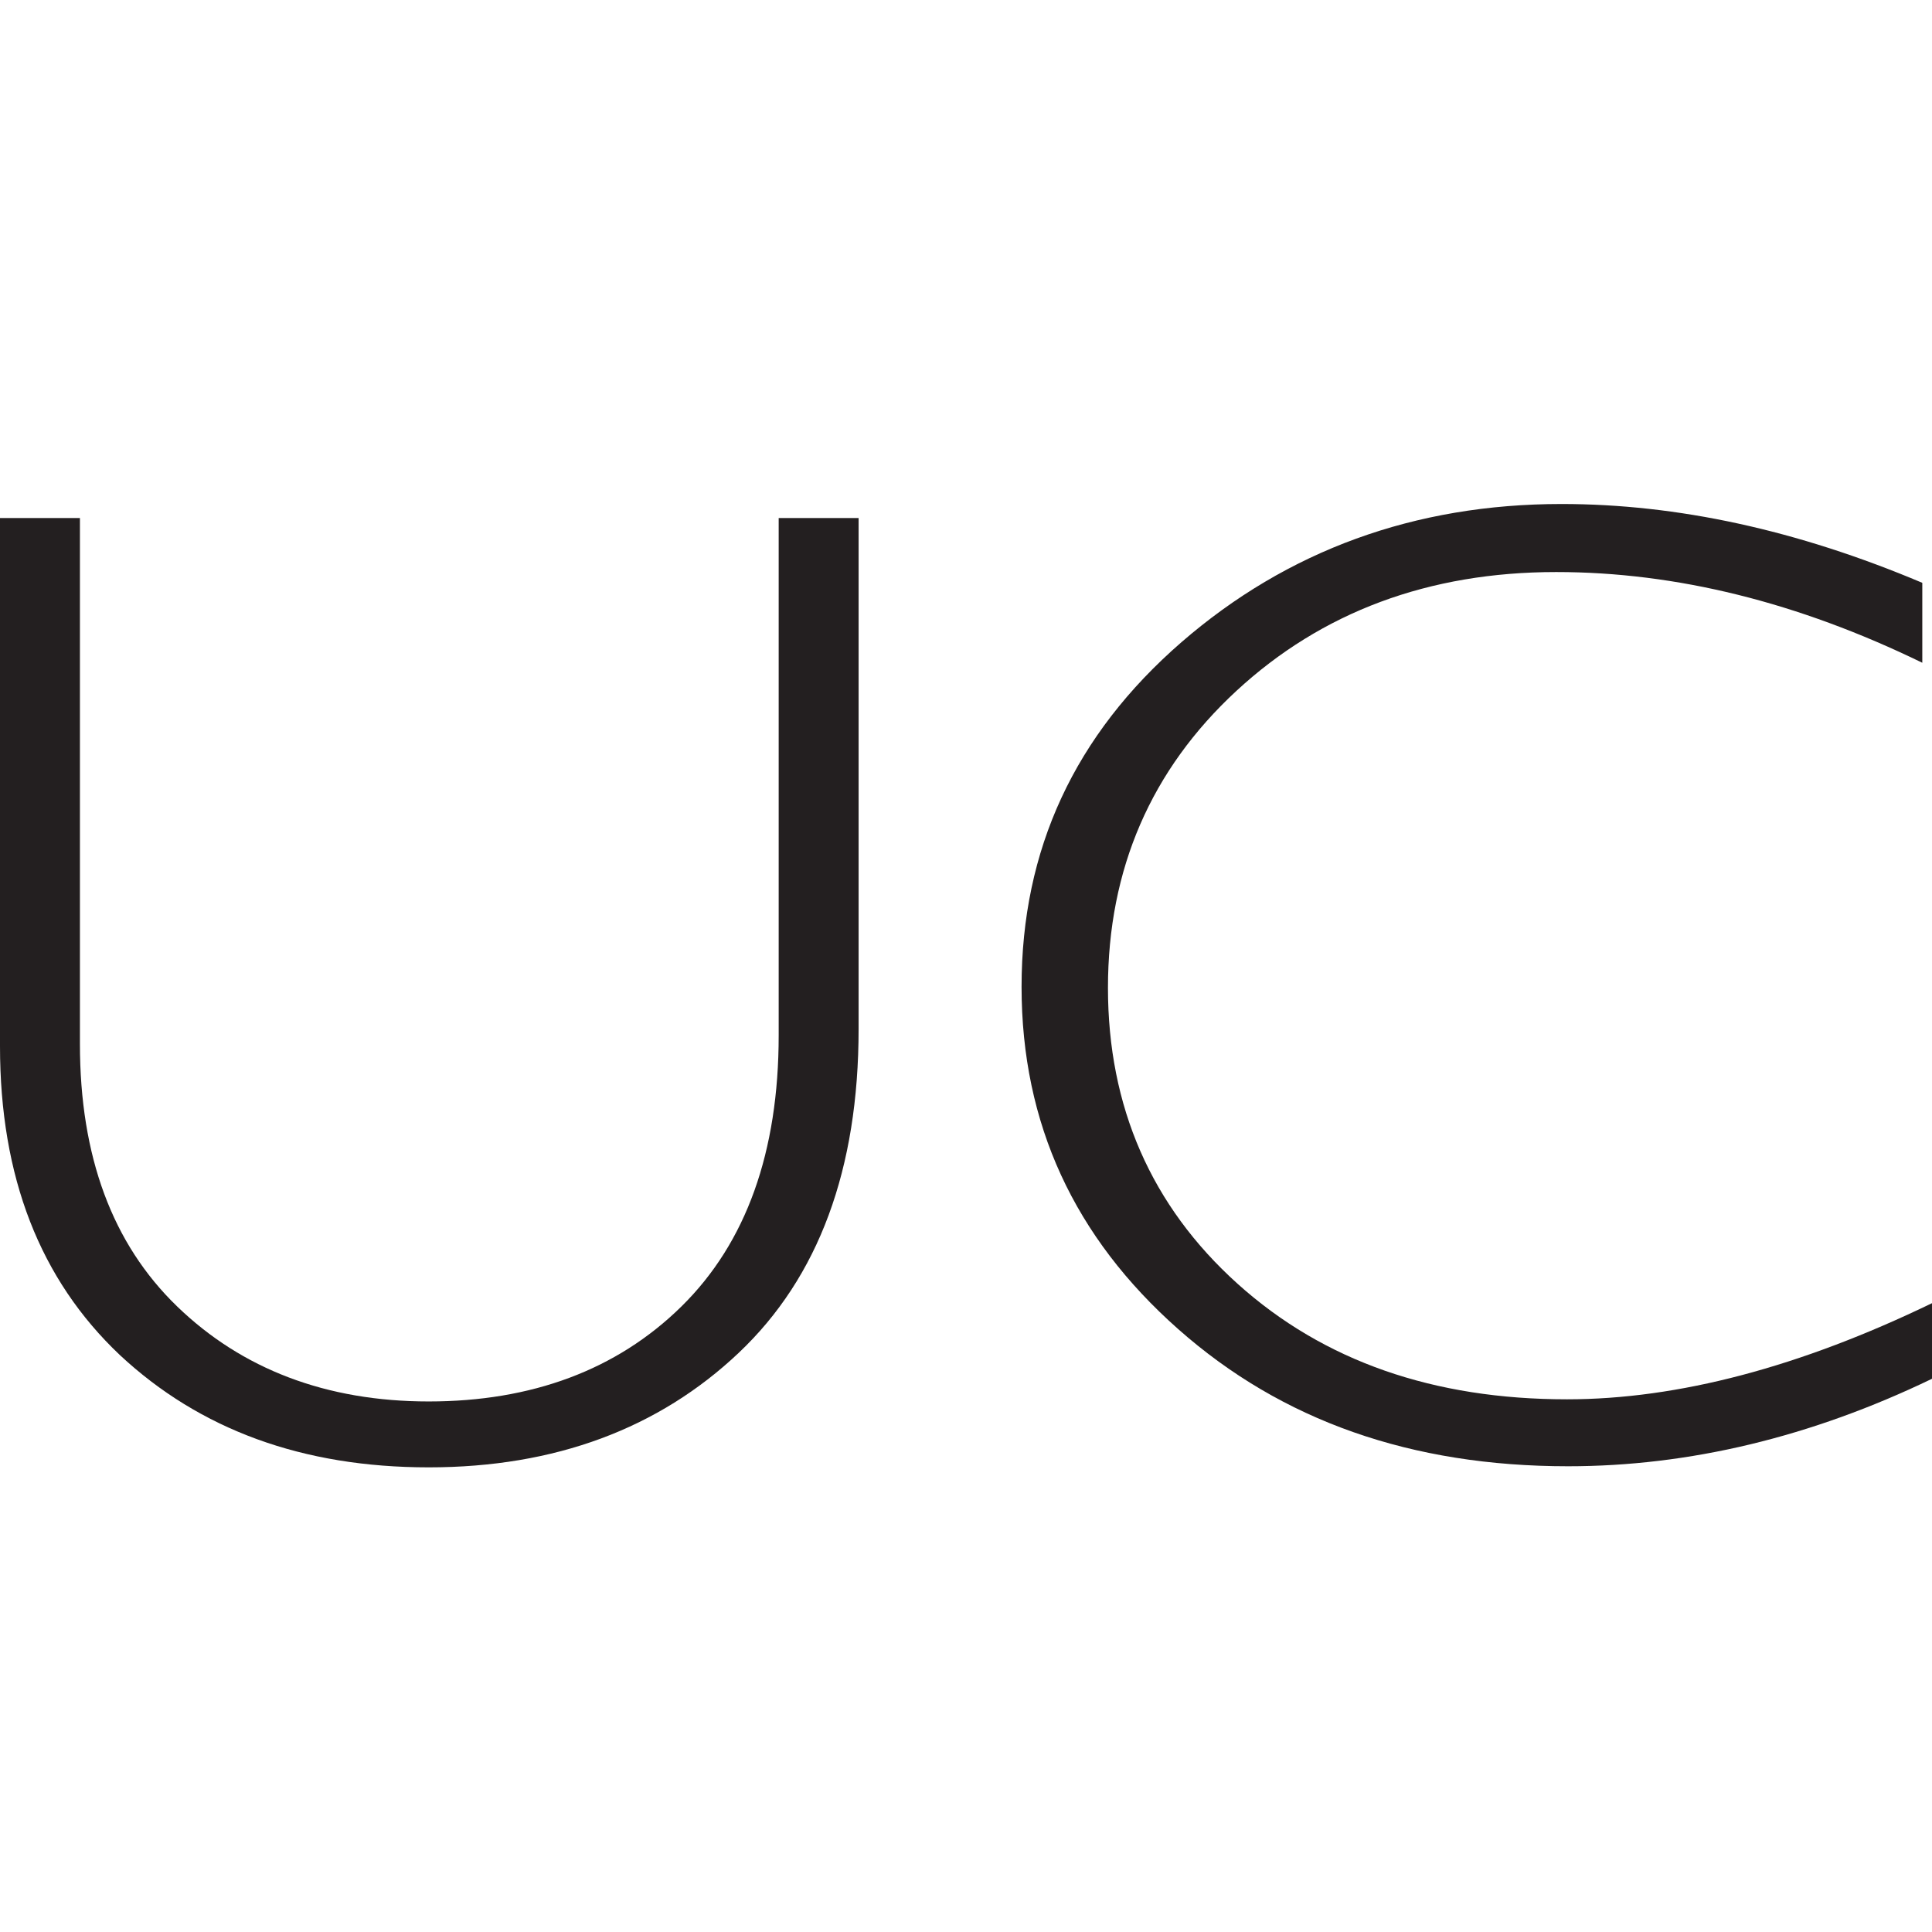 <svg width="46" height="46" viewBox="0 0 46 46" fill="none" xmlns="http://www.w3.org/2000/svg">
<path d="M18.566 12.334H20.443V24.497C20.443 27.84 19.491 30.411 17.588 32.211C15.685 34.011 13.217 34.937 10.208 34.937C7.2 34.937 4.757 34.037 2.854 32.263C0.951 30.463 0 28.02 0 24.908V12.334H1.903V24.857C1.903 27.531 2.674 29.614 4.217 31.105C5.76 32.597 7.766 33.368 10.208 33.368C12.651 33.368 14.683 32.623 16.226 31.105C17.768 29.588 18.54 27.428 18.54 24.651V12.334H18.566Z" fill="#231F20"/>
<path d="M45.769 13.903V15.78C42.812 14.34 39.906 13.62 37.052 13.62C34.017 13.62 31.472 14.571 29.44 16.448C27.409 18.326 26.38 20.691 26.38 23.52C26.38 26.348 27.409 28.714 29.466 30.566C31.523 32.417 34.146 33.317 37.309 33.317C39.957 33.317 42.863 32.545 46 31.028V32.828C43.12 34.217 40.214 34.911 37.334 34.911C33.606 34.911 30.52 33.831 28.052 31.645C25.583 29.46 24.323 26.76 24.323 23.494C24.323 20.229 25.583 17.503 28.129 15.291C30.649 13.106 33.683 12 37.18 12C39.931 12 42.786 12.617 45.769 13.877V13.903Z" fill="#231F20"/>
</svg>
